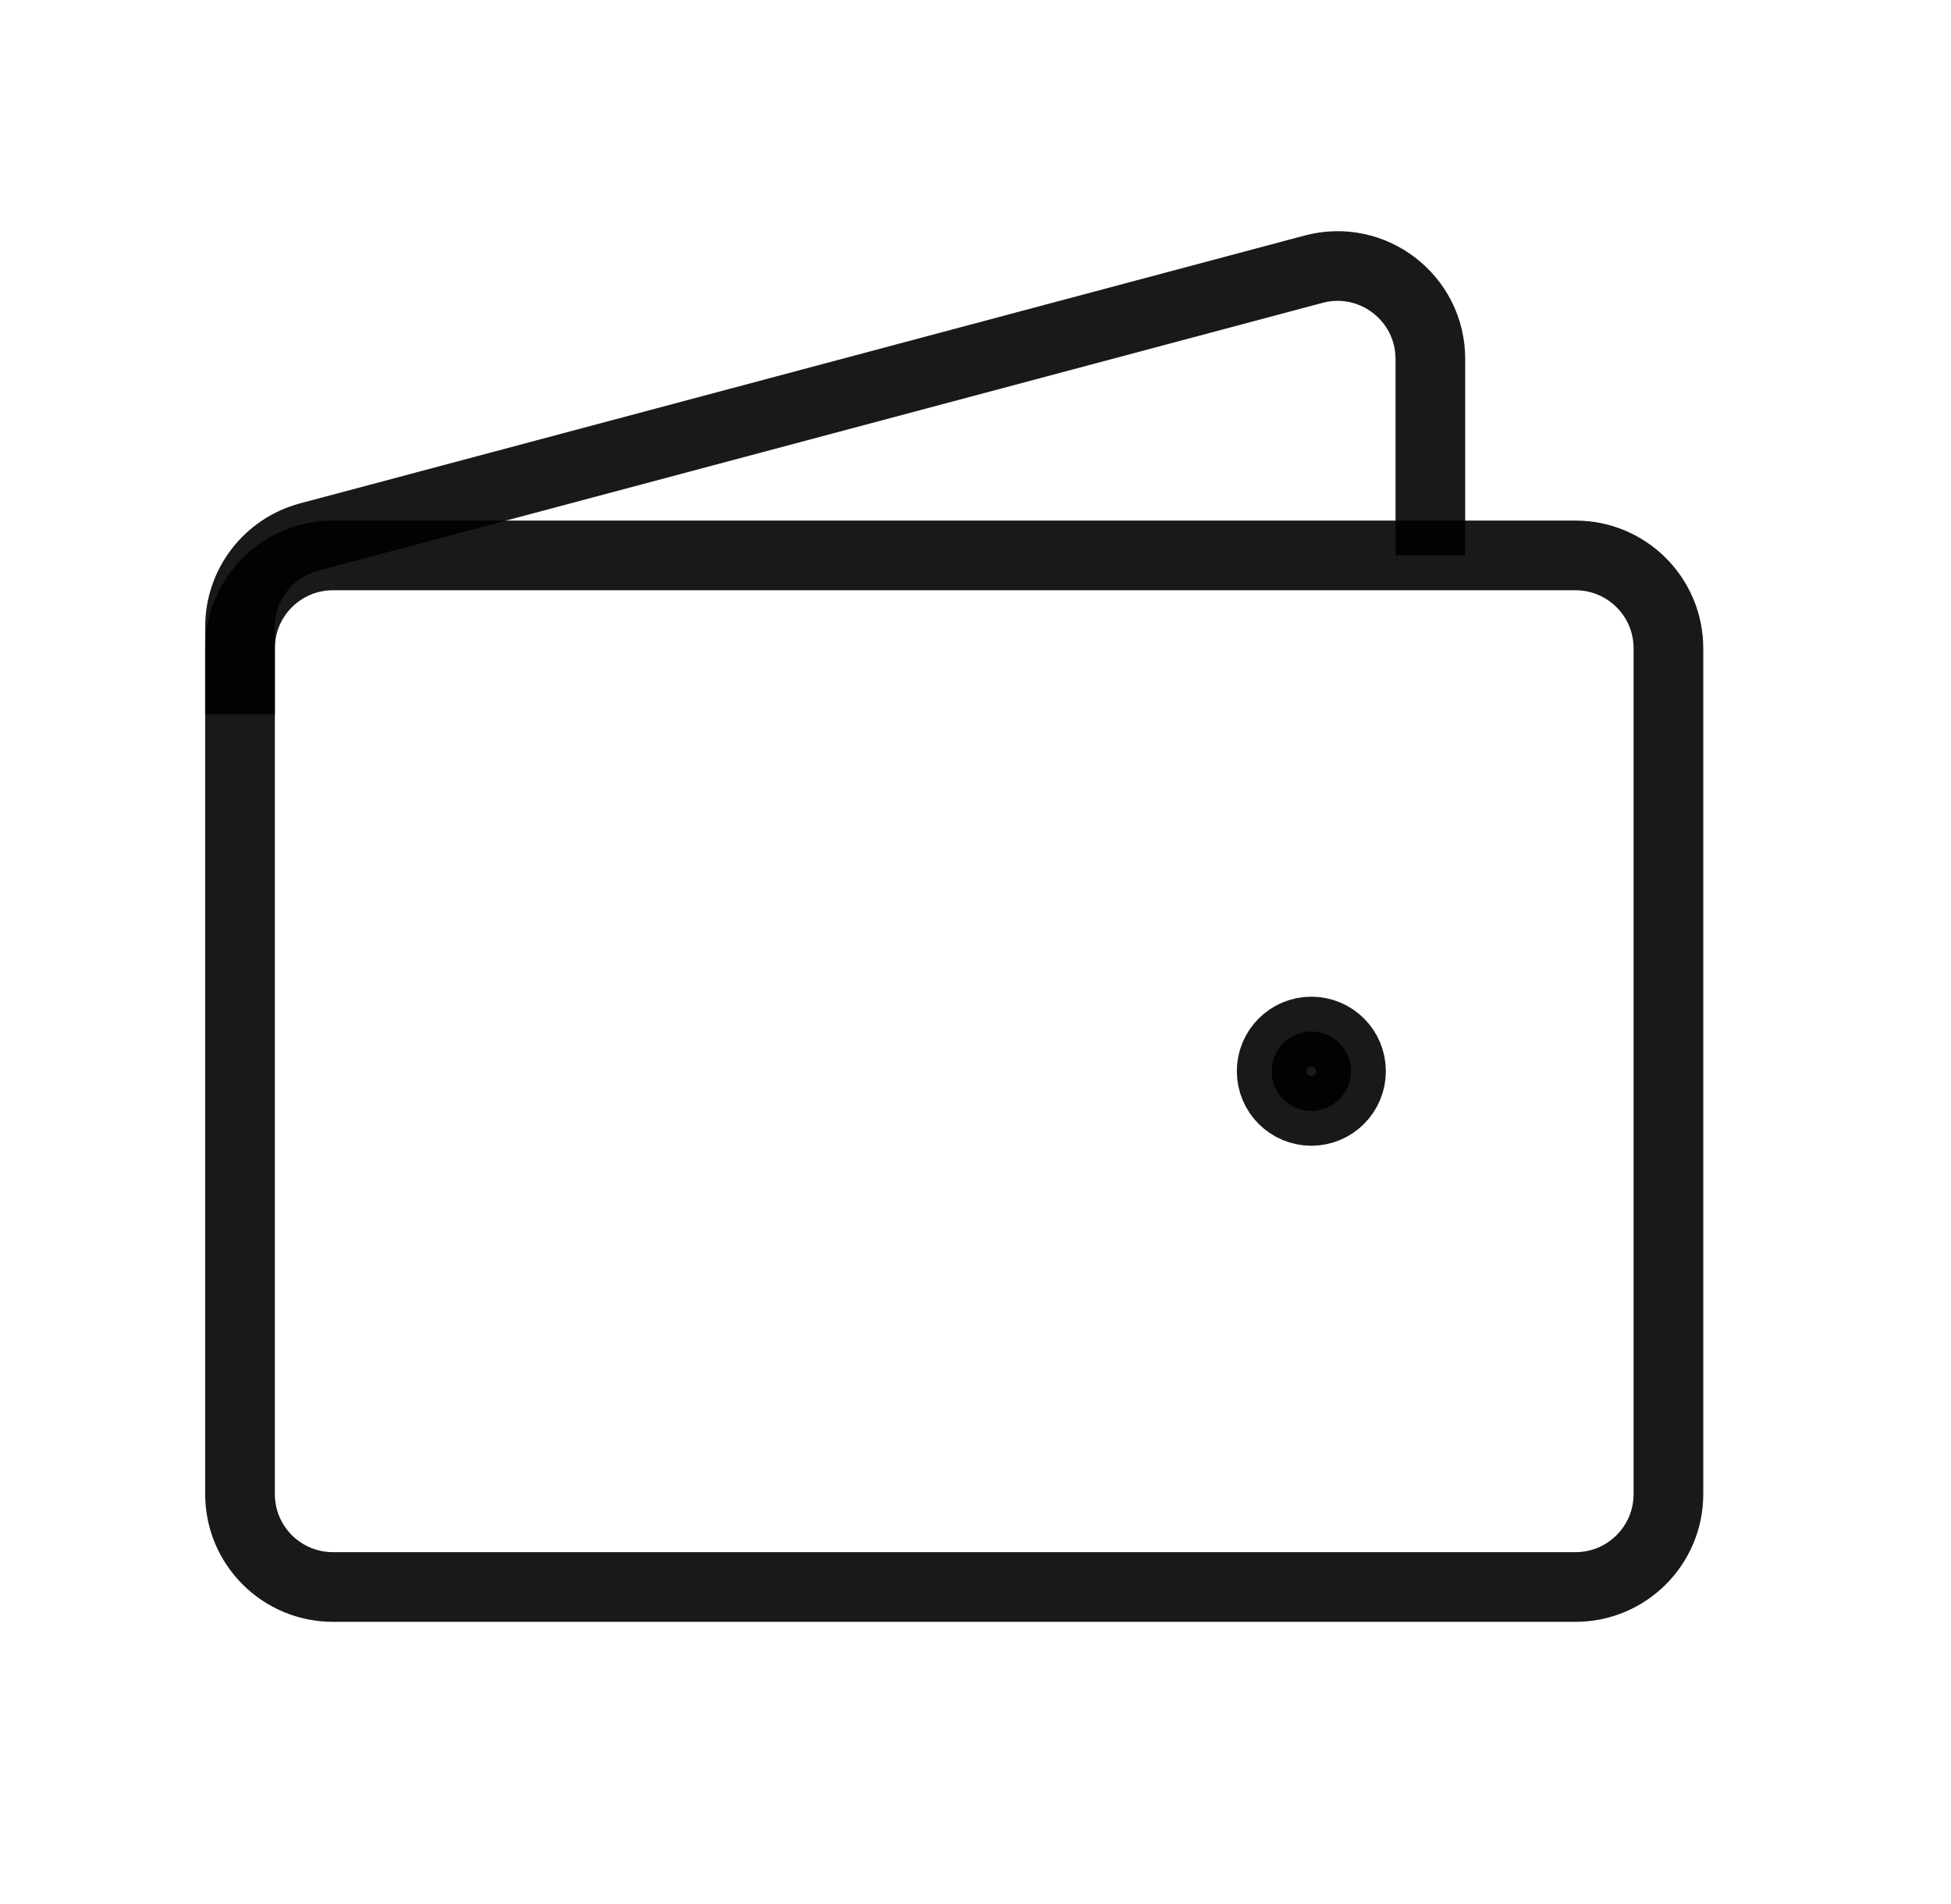 <svg width="42" height="41" viewBox="0 0 42 41" fill="none" xmlns="http://www.w3.org/2000/svg">
<path d="M33.917 34.167H7.167C6.062 34.167 5.167 33.271 5.167 32.167V13.958C5.167 12.854 6.062 11.958 7.167 11.958H33.917C35.022 11.958 35.917 12.854 35.917 13.958V32.167C35.917 33.271 35.022 34.167 33.917 34.167Z" stroke="black" stroke-opacity="0.9" stroke-width="1.5"/>
<path d="M28.23 23.917C27.758 23.917 27.376 23.534 27.376 23.062C27.376 22.591 27.758 22.208 28.23 22.208C28.702 22.208 29.084 22.591 29.084 23.062C29.084 23.534 28.702 23.917 28.23 23.917Z" fill="black" fill-opacity="0.9" stroke="black" stroke-opacity="0.9" stroke-width="1.5" stroke-linecap="round" stroke-linejoin="round"/>
<path d="M30.792 11.958V7.728C30.792 6.414 29.546 5.457 28.277 5.796L6.652 11.562C5.776 11.796 5.167 12.589 5.167 13.495V15.375" stroke="black" stroke-opacity="0.9" stroke-width="1.5"/>
</svg>
